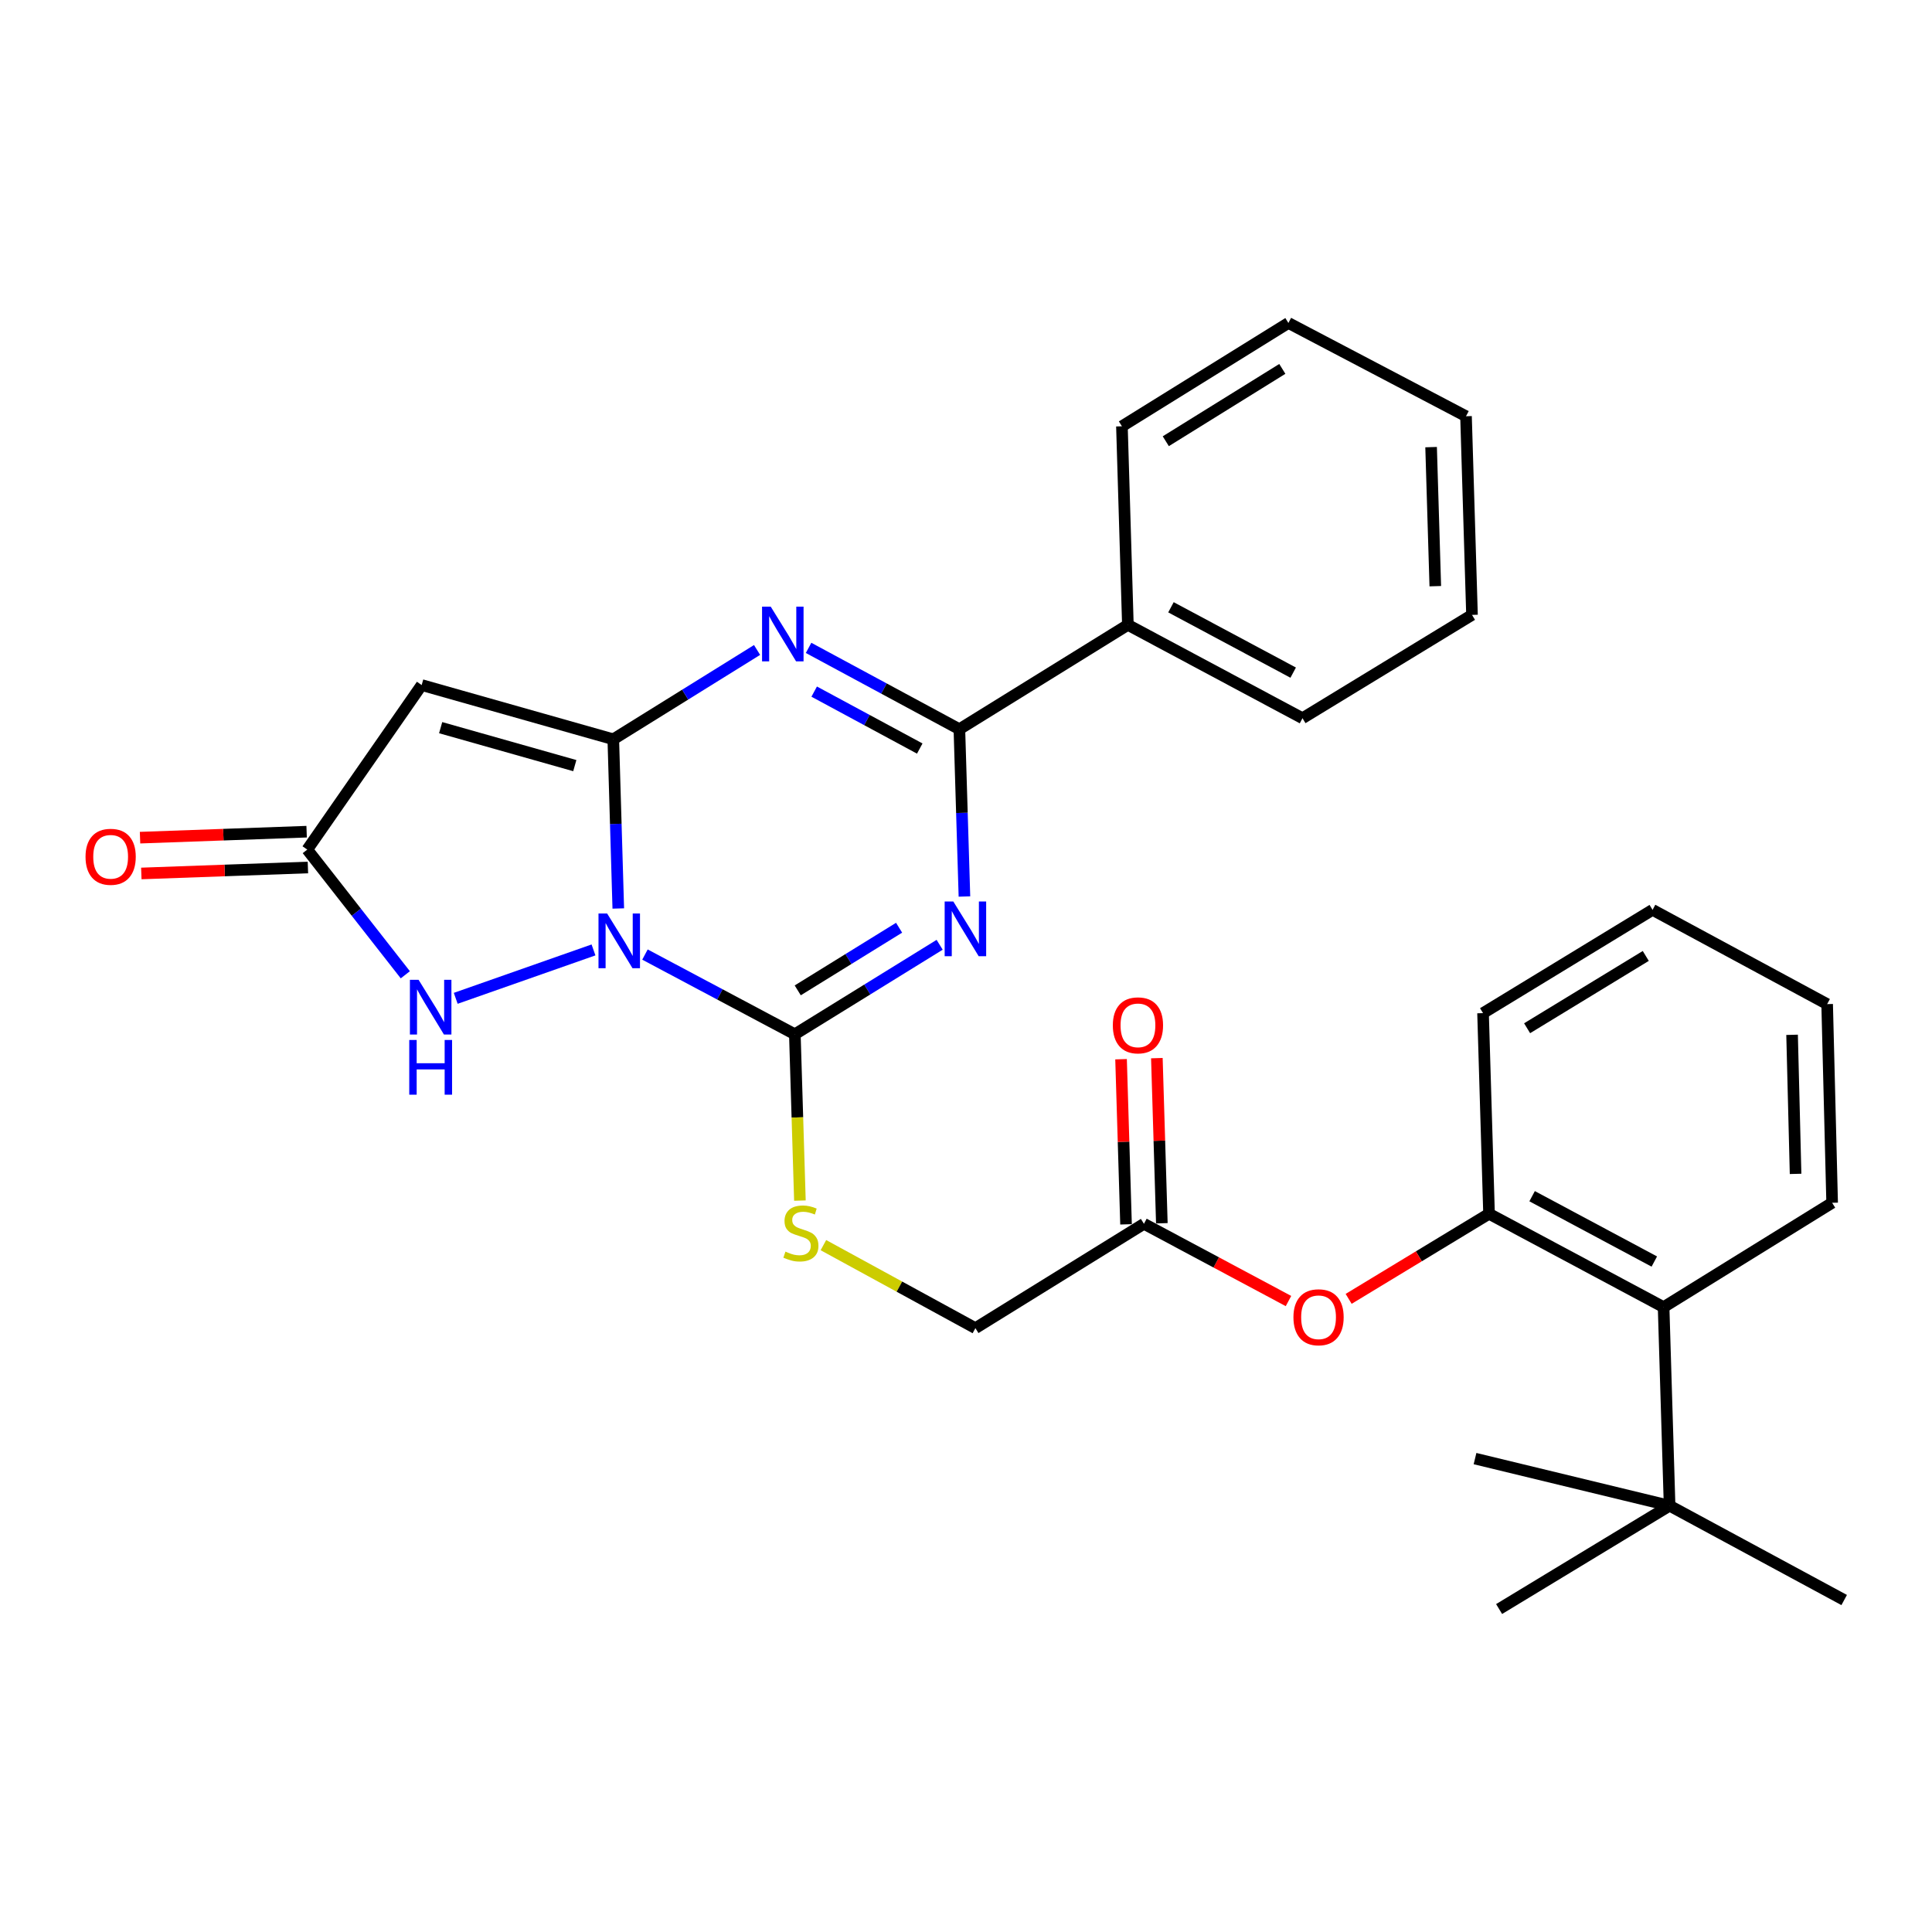 <?xml version='1.0' encoding='iso-8859-1'?>
<svg version='1.1' baseProfile='full'
              xmlns='http://www.w3.org/2000/svg'
                      xmlns:rdkit='http://www.rdkit.org/xml'
                      xmlns:xlink='http://www.w3.org/1999/xlink'
                  xml:space='preserve'
width='1000px' height='1000px' viewBox='0 0 1000 1000'>
<!-- END OF HEADER -->
<rect style='opacity:1.0;fill:#FFFFFF;stroke:none' width='1000' height='1000' x='0' y='0'> </rect>
<path class='bond-0' d='M 320.024,470.23 L 318.732,426.442' style='fill:none;fill-rule:evenodd;stroke:#0000FF;stroke-width:6px;stroke-linecap:butt;stroke-linejoin:miter;stroke-opacity:1' />
<path class='bond-0' d='M 318.732,426.442 L 317.439,382.654' style='fill:none;fill-rule:evenodd;stroke:#000000;stroke-width:6px;stroke-linecap:butt;stroke-linejoin:miter;stroke-opacity:1' />
<path class='bond-2' d='M 333.833,494.079 L 372.622,514.707' style='fill:none;fill-rule:evenodd;stroke:#0000FF;stroke-width:6px;stroke-linecap:butt;stroke-linejoin:miter;stroke-opacity:1' />
<path class='bond-2' d='M 372.622,514.707 L 411.411,535.335' style='fill:none;fill-rule:evenodd;stroke:#000000;stroke-width:6px;stroke-linecap:butt;stroke-linejoin:miter;stroke-opacity:1' />
<path class='bond-6' d='M 307.193,491.681 L 235.884,516.735' style='fill:none;fill-rule:evenodd;stroke:#0000FF;stroke-width:6px;stroke-linecap:butt;stroke-linejoin:miter;stroke-opacity:1' />
<path class='bond-3' d='M 317.439,382.654 L 354.648,359.539' style='fill:none;fill-rule:evenodd;stroke:#000000;stroke-width:6px;stroke-linecap:butt;stroke-linejoin:miter;stroke-opacity:1' />
<path class='bond-3' d='M 354.648,359.539 L 391.856,336.424' style='fill:none;fill-rule:evenodd;stroke:#0000FF;stroke-width:6px;stroke-linecap:butt;stroke-linejoin:miter;stroke-opacity:1' />
<path class='bond-5' d='M 317.439,382.654 L 218.255,354.582' style='fill:none;fill-rule:evenodd;stroke:#000000;stroke-width:6px;stroke-linecap:butt;stroke-linejoin:miter;stroke-opacity:1' />
<path class='bond-5' d='M 297.512,396.285 L 228.083,376.635' style='fill:none;fill-rule:evenodd;stroke:#000000;stroke-width:6px;stroke-linecap:butt;stroke-linejoin:miter;stroke-opacity:1' />
<path class='bond-1' d='M 486.362,489.017 L 448.886,512.176' style='fill:none;fill-rule:evenodd;stroke:#0000FF;stroke-width:6px;stroke-linecap:butt;stroke-linejoin:miter;stroke-opacity:1' />
<path class='bond-1' d='M 448.886,512.176 L 411.411,535.335' style='fill:none;fill-rule:evenodd;stroke:#000000;stroke-width:6px;stroke-linecap:butt;stroke-linejoin:miter;stroke-opacity:1' />
<path class='bond-1' d='M 465.371,480.191 L 439.138,496.402' style='fill:none;fill-rule:evenodd;stroke:#0000FF;stroke-width:6px;stroke-linecap:butt;stroke-linejoin:miter;stroke-opacity:1' />
<path class='bond-1' d='M 439.138,496.402 L 412.906,512.613' style='fill:none;fill-rule:evenodd;stroke:#000000;stroke-width:6px;stroke-linecap:butt;stroke-linejoin:miter;stroke-opacity:1' />
<path class='bond-4' d='M 499.19,464.033 L 497.883,420.737' style='fill:none;fill-rule:evenodd;stroke:#0000FF;stroke-width:6px;stroke-linecap:butt;stroke-linejoin:miter;stroke-opacity:1' />
<path class='bond-4' d='M 497.883,420.737 L 496.575,377.441' style='fill:none;fill-rule:evenodd;stroke:#000000;stroke-width:6px;stroke-linecap:butt;stroke-linejoin:miter;stroke-opacity:1' />
<path class='bond-8' d='M 411.411,535.335 L 412.723,578.379' style='fill:none;fill-rule:evenodd;stroke:#000000;stroke-width:6px;stroke-linecap:butt;stroke-linejoin:miter;stroke-opacity:1' />
<path class='bond-8' d='M 412.723,578.379 L 414.034,621.424' style='fill:none;fill-rule:evenodd;stroke:#CCCC00;stroke-width:6px;stroke-linecap:butt;stroke-linejoin:miter;stroke-opacity:1' />
<path class='bond-31' d='M 418.515,335.34 L 457.545,356.391' style='fill:none;fill-rule:evenodd;stroke:#0000FF;stroke-width:6px;stroke-linecap:butt;stroke-linejoin:miter;stroke-opacity:1' />
<path class='bond-31' d='M 457.545,356.391 L 496.575,377.441' style='fill:none;fill-rule:evenodd;stroke:#000000;stroke-width:6px;stroke-linecap:butt;stroke-linejoin:miter;stroke-opacity:1' />
<path class='bond-31' d='M 421.421,357.976 L 448.742,372.711' style='fill:none;fill-rule:evenodd;stroke:#0000FF;stroke-width:6px;stroke-linecap:butt;stroke-linejoin:miter;stroke-opacity:1' />
<path class='bond-31' d='M 448.742,372.711 L 476.063,387.447' style='fill:none;fill-rule:evenodd;stroke:#000000;stroke-width:6px;stroke-linecap:butt;stroke-linejoin:miter;stroke-opacity:1' />
<path class='bond-14' d='M 496.575,377.441 L 583.789,323.43' style='fill:none;fill-rule:evenodd;stroke:#000000;stroke-width:6px;stroke-linecap:butt;stroke-linejoin:miter;stroke-opacity:1' />
<path class='bond-30' d='M 218.255,354.582 L 159.041,439.746' style='fill:none;fill-rule:evenodd;stroke:#000000;stroke-width:6px;stroke-linecap:butt;stroke-linejoin:miter;stroke-opacity:1' />
<path class='bond-7' d='M 209.792,504.544 L 184.417,472.145' style='fill:none;fill-rule:evenodd;stroke:#0000FF;stroke-width:6px;stroke-linecap:butt;stroke-linejoin:miter;stroke-opacity:1' />
<path class='bond-7' d='M 184.417,472.145 L 159.041,439.746' style='fill:none;fill-rule:evenodd;stroke:#000000;stroke-width:6px;stroke-linecap:butt;stroke-linejoin:miter;stroke-opacity:1' />
<path class='bond-15' d='M 158.709,430.48 L 115.597,432.025' style='fill:none;fill-rule:evenodd;stroke:#000000;stroke-width:6px;stroke-linecap:butt;stroke-linejoin:miter;stroke-opacity:1' />
<path class='bond-15' d='M 115.597,432.025 L 72.485,433.57' style='fill:none;fill-rule:evenodd;stroke:#FF0000;stroke-width:6px;stroke-linecap:butt;stroke-linejoin:miter;stroke-opacity:1' />
<path class='bond-15' d='M 159.373,449.011 L 116.261,450.556' style='fill:none;fill-rule:evenodd;stroke:#000000;stroke-width:6px;stroke-linecap:butt;stroke-linejoin:miter;stroke-opacity:1' />
<path class='bond-15' d='M 116.261,450.556 L 73.149,452.101' style='fill:none;fill-rule:evenodd;stroke:#FF0000;stroke-width:6px;stroke-linecap:butt;stroke-linejoin:miter;stroke-opacity:1' />
<path class='bond-17' d='M 426.196,644.479 L 465.532,665.964' style='fill:none;fill-rule:evenodd;stroke:#CCCC00;stroke-width:6px;stroke-linecap:butt;stroke-linejoin:miter;stroke-opacity:1' />
<path class='bond-17' d='M 465.532,665.964 L 504.868,687.449' style='fill:none;fill-rule:evenodd;stroke:#000000;stroke-width:6px;stroke-linecap:butt;stroke-linejoin:miter;stroke-opacity:1' />
<path class='bond-9' d='M 770.723,628.245 L 734.39,650.267' style='fill:none;fill-rule:evenodd;stroke:#000000;stroke-width:6px;stroke-linecap:butt;stroke-linejoin:miter;stroke-opacity:1' />
<path class='bond-9' d='M 734.39,650.267 L 698.058,672.288' style='fill:none;fill-rule:evenodd;stroke:#FF0000;stroke-width:6px;stroke-linecap:butt;stroke-linejoin:miter;stroke-opacity:1' />
<path class='bond-10' d='M 770.723,628.245 L 861.078,676.57' style='fill:none;fill-rule:evenodd;stroke:#000000;stroke-width:6px;stroke-linecap:butt;stroke-linejoin:miter;stroke-opacity:1' />
<path class='bond-10' d='M 793.021,619.143 L 856.27,652.97' style='fill:none;fill-rule:evenodd;stroke:#000000;stroke-width:6px;stroke-linecap:butt;stroke-linejoin:miter;stroke-opacity:1' />
<path class='bond-18' d='M 770.723,628.245 L 767.622,524.394' style='fill:none;fill-rule:evenodd;stroke:#000000;stroke-width:6px;stroke-linecap:butt;stroke-linejoin:miter;stroke-opacity:1' />
<path class='bond-13' d='M 861.078,676.57 L 864.179,779.35' style='fill:none;fill-rule:evenodd;stroke:#000000;stroke-width:6px;stroke-linecap:butt;stroke-linejoin:miter;stroke-opacity:1' />
<path class='bond-19' d='M 861.078,676.57 L 948.313,622.559' style='fill:none;fill-rule:evenodd;stroke:#000000;stroke-width:6px;stroke-linecap:butt;stroke-linejoin:miter;stroke-opacity:1' />
<path class='bond-11' d='M 666.917,673.416 L 629.509,653.427' style='fill:none;fill-rule:evenodd;stroke:#FF0000;stroke-width:6px;stroke-linecap:butt;stroke-linejoin:miter;stroke-opacity:1' />
<path class='bond-11' d='M 629.509,653.427 L 592.102,633.437' style='fill:none;fill-rule:evenodd;stroke:#000000;stroke-width:6px;stroke-linecap:butt;stroke-linejoin:miter;stroke-opacity:1' />
<path class='bond-12' d='M 592.102,633.437 L 504.868,687.449' style='fill:none;fill-rule:evenodd;stroke:#000000;stroke-width:6px;stroke-linecap:butt;stroke-linejoin:miter;stroke-opacity:1' />
<path class='bond-16' d='M 601.369,633.158 L 600.08,590.423' style='fill:none;fill-rule:evenodd;stroke:#000000;stroke-width:6px;stroke-linecap:butt;stroke-linejoin:miter;stroke-opacity:1' />
<path class='bond-16' d='M 600.08,590.423 L 598.791,547.689' style='fill:none;fill-rule:evenodd;stroke:#FF0000;stroke-width:6px;stroke-linecap:butt;stroke-linejoin:miter;stroke-opacity:1' />
<path class='bond-16' d='M 582.835,633.717 L 581.546,590.982' style='fill:none;fill-rule:evenodd;stroke:#000000;stroke-width:6px;stroke-linecap:butt;stroke-linejoin:miter;stroke-opacity:1' />
<path class='bond-16' d='M 581.546,590.982 L 580.257,548.248' style='fill:none;fill-rule:evenodd;stroke:#FF0000;stroke-width:6px;stroke-linecap:butt;stroke-linejoin:miter;stroke-opacity:1' />
<path class='bond-20' d='M 864.179,779.35 L 775.935,832.836' style='fill:none;fill-rule:evenodd;stroke:#000000;stroke-width:6px;stroke-linecap:butt;stroke-linejoin:miter;stroke-opacity:1' />
<path class='bond-21' d='M 864.179,779.35 L 954.545,828.17' style='fill:none;fill-rule:evenodd;stroke:#000000;stroke-width:6px;stroke-linecap:butt;stroke-linejoin:miter;stroke-opacity:1' />
<path class='bond-22' d='M 864.179,779.35 L 763.47,754.966' style='fill:none;fill-rule:evenodd;stroke:#000000;stroke-width:6px;stroke-linecap:butt;stroke-linejoin:miter;stroke-opacity:1' />
<path class='bond-23' d='M 583.789,323.43 L 674.165,371.755' style='fill:none;fill-rule:evenodd;stroke:#000000;stroke-width:6px;stroke-linecap:butt;stroke-linejoin:miter;stroke-opacity:1' />
<path class='bond-23' d='M 606.089,314.326 L 669.352,348.154' style='fill:none;fill-rule:evenodd;stroke:#000000;stroke-width:6px;stroke-linecap:butt;stroke-linejoin:miter;stroke-opacity:1' />
<path class='bond-24' d='M 583.789,323.43 L 580.708,220.65' style='fill:none;fill-rule:evenodd;stroke:#000000;stroke-width:6px;stroke-linecap:butt;stroke-linejoin:miter;stroke-opacity:1' />
<path class='bond-25' d='M 767.622,524.394 L 855.361,470.939' style='fill:none;fill-rule:evenodd;stroke:#000000;stroke-width:6px;stroke-linecap:butt;stroke-linejoin:miter;stroke-opacity:1' />
<path class='bond-25' d='M 790.43,532.212 L 851.848,494.793' style='fill:none;fill-rule:evenodd;stroke:#000000;stroke-width:6px;stroke-linecap:butt;stroke-linejoin:miter;stroke-opacity:1' />
<path class='bond-33' d='M 948.313,622.559 L 945.727,519.728' style='fill:none;fill-rule:evenodd;stroke:#000000;stroke-width:6px;stroke-linecap:butt;stroke-linejoin:miter;stroke-opacity:1' />
<path class='bond-33' d='M 929.388,607.6 L 927.578,535.618' style='fill:none;fill-rule:evenodd;stroke:#000000;stroke-width:6px;stroke-linecap:butt;stroke-linejoin:miter;stroke-opacity:1' />
<path class='bond-28' d='M 674.165,371.755 L 761.904,318.268' style='fill:none;fill-rule:evenodd;stroke:#000000;stroke-width:6px;stroke-linecap:butt;stroke-linejoin:miter;stroke-opacity:1' />
<path class='bond-27' d='M 580.708,220.65 L 666.872,167.164' style='fill:none;fill-rule:evenodd;stroke:#000000;stroke-width:6px;stroke-linecap:butt;stroke-linejoin:miter;stroke-opacity:1' />
<path class='bond-27' d='M 603.413,228.381 L 663.727,190.941' style='fill:none;fill-rule:evenodd;stroke:#000000;stroke-width:6px;stroke-linecap:butt;stroke-linejoin:miter;stroke-opacity:1' />
<path class='bond-26' d='M 855.361,470.939 L 945.727,519.728' style='fill:none;fill-rule:evenodd;stroke:#000000;stroke-width:6px;stroke-linecap:butt;stroke-linejoin:miter;stroke-opacity:1' />
<path class='bond-29' d='M 666.872,167.164 L 758.804,215.448' style='fill:none;fill-rule:evenodd;stroke:#000000;stroke-width:6px;stroke-linecap:butt;stroke-linejoin:miter;stroke-opacity:1' />
<path class='bond-32' d='M 761.904,318.268 L 758.804,215.448' style='fill:none;fill-rule:evenodd;stroke:#000000;stroke-width:6px;stroke-linecap:butt;stroke-linejoin:miter;stroke-opacity:1' />
<path class='bond-32' d='M 742.905,303.404 L 740.734,231.43' style='fill:none;fill-rule:evenodd;stroke:#000000;stroke-width:6px;stroke-linecap:butt;stroke-linejoin:miter;stroke-opacity:1' />
<path  class='atom-0' d='M 314.259 472.839
L 323.539 487.839
Q 324.459 489.319, 325.939 491.999
Q 327.419 494.679, 327.499 494.839
L 327.499 472.839
L 331.259 472.839
L 331.259 501.159
L 327.379 501.159
L 317.419 484.759
Q 316.259 482.839, 315.019 480.639
Q 313.819 478.439, 313.459 477.759
L 313.459 501.159
L 309.779 501.159
L 309.779 472.839
L 314.259 472.839
' fill='#0000FF'/>
<path  class='atom-2' d='M 493.436 466.617
L 502.716 481.617
Q 503.636 483.097, 505.116 485.777
Q 506.596 488.457, 506.676 488.617
L 506.676 466.617
L 510.436 466.617
L 510.436 494.937
L 506.556 494.937
L 496.596 478.537
Q 495.436 476.617, 494.196 474.417
Q 492.996 472.217, 492.636 471.537
L 492.636 494.937
L 488.956 494.937
L 488.956 466.617
L 493.436 466.617
' fill='#0000FF'/>
<path  class='atom-4' d='M 398.918 313.988
L 408.198 328.988
Q 409.118 330.468, 410.598 333.148
Q 412.078 335.828, 412.158 335.988
L 412.158 313.988
L 415.918 313.988
L 415.918 342.308
L 412.038 342.308
L 402.078 325.908
Q 400.918 323.988, 399.678 321.788
Q 398.478 319.588, 398.118 318.908
L 398.118 342.308
L 394.438 342.308
L 394.438 313.988
L 398.918 313.988
' fill='#0000FF'/>
<path  class='atom-7' d='M 216.651 507.134
L 225.931 522.134
Q 226.851 523.614, 228.331 526.294
Q 229.811 528.974, 229.891 529.134
L 229.891 507.134
L 233.651 507.134
L 233.651 535.454
L 229.771 535.454
L 219.811 519.054
Q 218.651 517.134, 217.411 514.934
Q 216.211 512.734, 215.851 512.054
L 215.851 535.454
L 212.171 535.454
L 212.171 507.134
L 216.651 507.134
' fill='#0000FF'/>
<path  class='atom-7' d='M 211.831 538.286
L 215.671 538.286
L 215.671 550.326
L 230.151 550.326
L 230.151 538.286
L 233.991 538.286
L 233.991 566.606
L 230.151 566.606
L 230.151 553.526
L 215.671 553.526
L 215.671 566.606
L 211.831 566.606
L 211.831 538.286
' fill='#0000FF'/>
<path  class='atom-9' d='M 406.543 647.834
Q 406.863 647.954, 408.183 648.514
Q 409.503 649.074, 410.943 649.434
Q 412.423 649.754, 413.863 649.754
Q 416.543 649.754, 418.103 648.474
Q 419.663 647.154, 419.663 644.874
Q 419.663 643.314, 418.863 642.354
Q 418.103 641.394, 416.903 640.874
Q 415.703 640.354, 413.703 639.754
Q 411.183 638.994, 409.663 638.274
Q 408.183 637.554, 407.103 636.034
Q 406.063 634.514, 406.063 631.954
Q 406.063 628.394, 408.463 626.194
Q 410.903 623.994, 415.703 623.994
Q 418.983 623.994, 422.703 625.554
L 421.783 628.634
Q 418.383 627.234, 415.823 627.234
Q 413.063 627.234, 411.543 628.394
Q 410.023 629.514, 410.063 631.474
Q 410.063 632.994, 410.823 633.914
Q 411.623 634.834, 412.743 635.354
Q 413.903 635.874, 415.823 636.474
Q 418.383 637.274, 419.903 638.074
Q 421.423 638.874, 422.503 640.514
Q 423.623 642.114, 423.623 644.874
Q 423.623 648.794, 420.983 650.914
Q 418.383 652.994, 414.023 652.994
Q 411.503 652.994, 409.583 652.434
Q 407.703 651.914, 405.463 650.994
L 406.543 647.834
' fill='#CCCC00'/>
<path  class='atom-12' d='M 669.479 681.812
Q 669.479 675.012, 672.839 671.212
Q 676.199 667.412, 682.479 667.412
Q 688.759 667.412, 692.119 671.212
Q 695.479 675.012, 695.479 681.812
Q 695.479 688.692, 692.079 692.612
Q 688.679 696.492, 682.479 696.492
Q 676.239 696.492, 672.839 692.612
Q 669.479 688.732, 669.479 681.812
M 682.479 693.292
Q 686.799 693.292, 689.119 690.412
Q 691.479 687.492, 691.479 681.812
Q 691.479 676.252, 689.119 673.452
Q 686.799 670.612, 682.479 670.612
Q 678.159 670.612, 675.799 673.412
Q 673.479 676.212, 673.479 681.812
Q 673.479 687.532, 675.799 690.412
Q 678.159 693.292, 682.479 693.292
' fill='#FF0000'/>
<path  class='atom-16' d='M 44.271 443.472
Q 44.271 436.672, 47.631 432.872
Q 50.991 429.072, 57.271 429.072
Q 63.551 429.072, 66.911 432.872
Q 70.271 436.672, 70.271 443.472
Q 70.271 450.352, 66.871 454.272
Q 63.471 458.152, 57.271 458.152
Q 51.031 458.152, 47.631 454.272
Q 44.271 450.392, 44.271 443.472
M 57.271 454.952
Q 61.591 454.952, 63.911 452.072
Q 66.271 449.152, 66.271 443.472
Q 66.271 437.912, 63.911 435.112
Q 61.591 432.272, 57.271 432.272
Q 52.951 432.272, 50.591 435.072
Q 48.271 437.872, 48.271 443.472
Q 48.271 449.192, 50.591 452.072
Q 52.951 454.952, 57.271 454.952
' fill='#FF0000'/>
<path  class='atom-17' d='M 576.001 530.717
Q 576.001 523.917, 579.361 520.117
Q 582.721 516.317, 589.001 516.317
Q 595.281 516.317, 598.641 520.117
Q 602.001 523.917, 602.001 530.717
Q 602.001 537.597, 598.601 541.517
Q 595.201 545.397, 589.001 545.397
Q 582.761 545.397, 579.361 541.517
Q 576.001 537.637, 576.001 530.717
M 589.001 542.197
Q 593.321 542.197, 595.641 539.317
Q 598.001 536.397, 598.001 530.717
Q 598.001 525.157, 595.641 522.357
Q 593.321 519.517, 589.001 519.517
Q 584.681 519.517, 582.321 522.317
Q 580.001 525.117, 580.001 530.717
Q 580.001 536.437, 582.321 539.317
Q 584.681 542.197, 589.001 542.197
' fill='#FF0000'/>
</svg>
